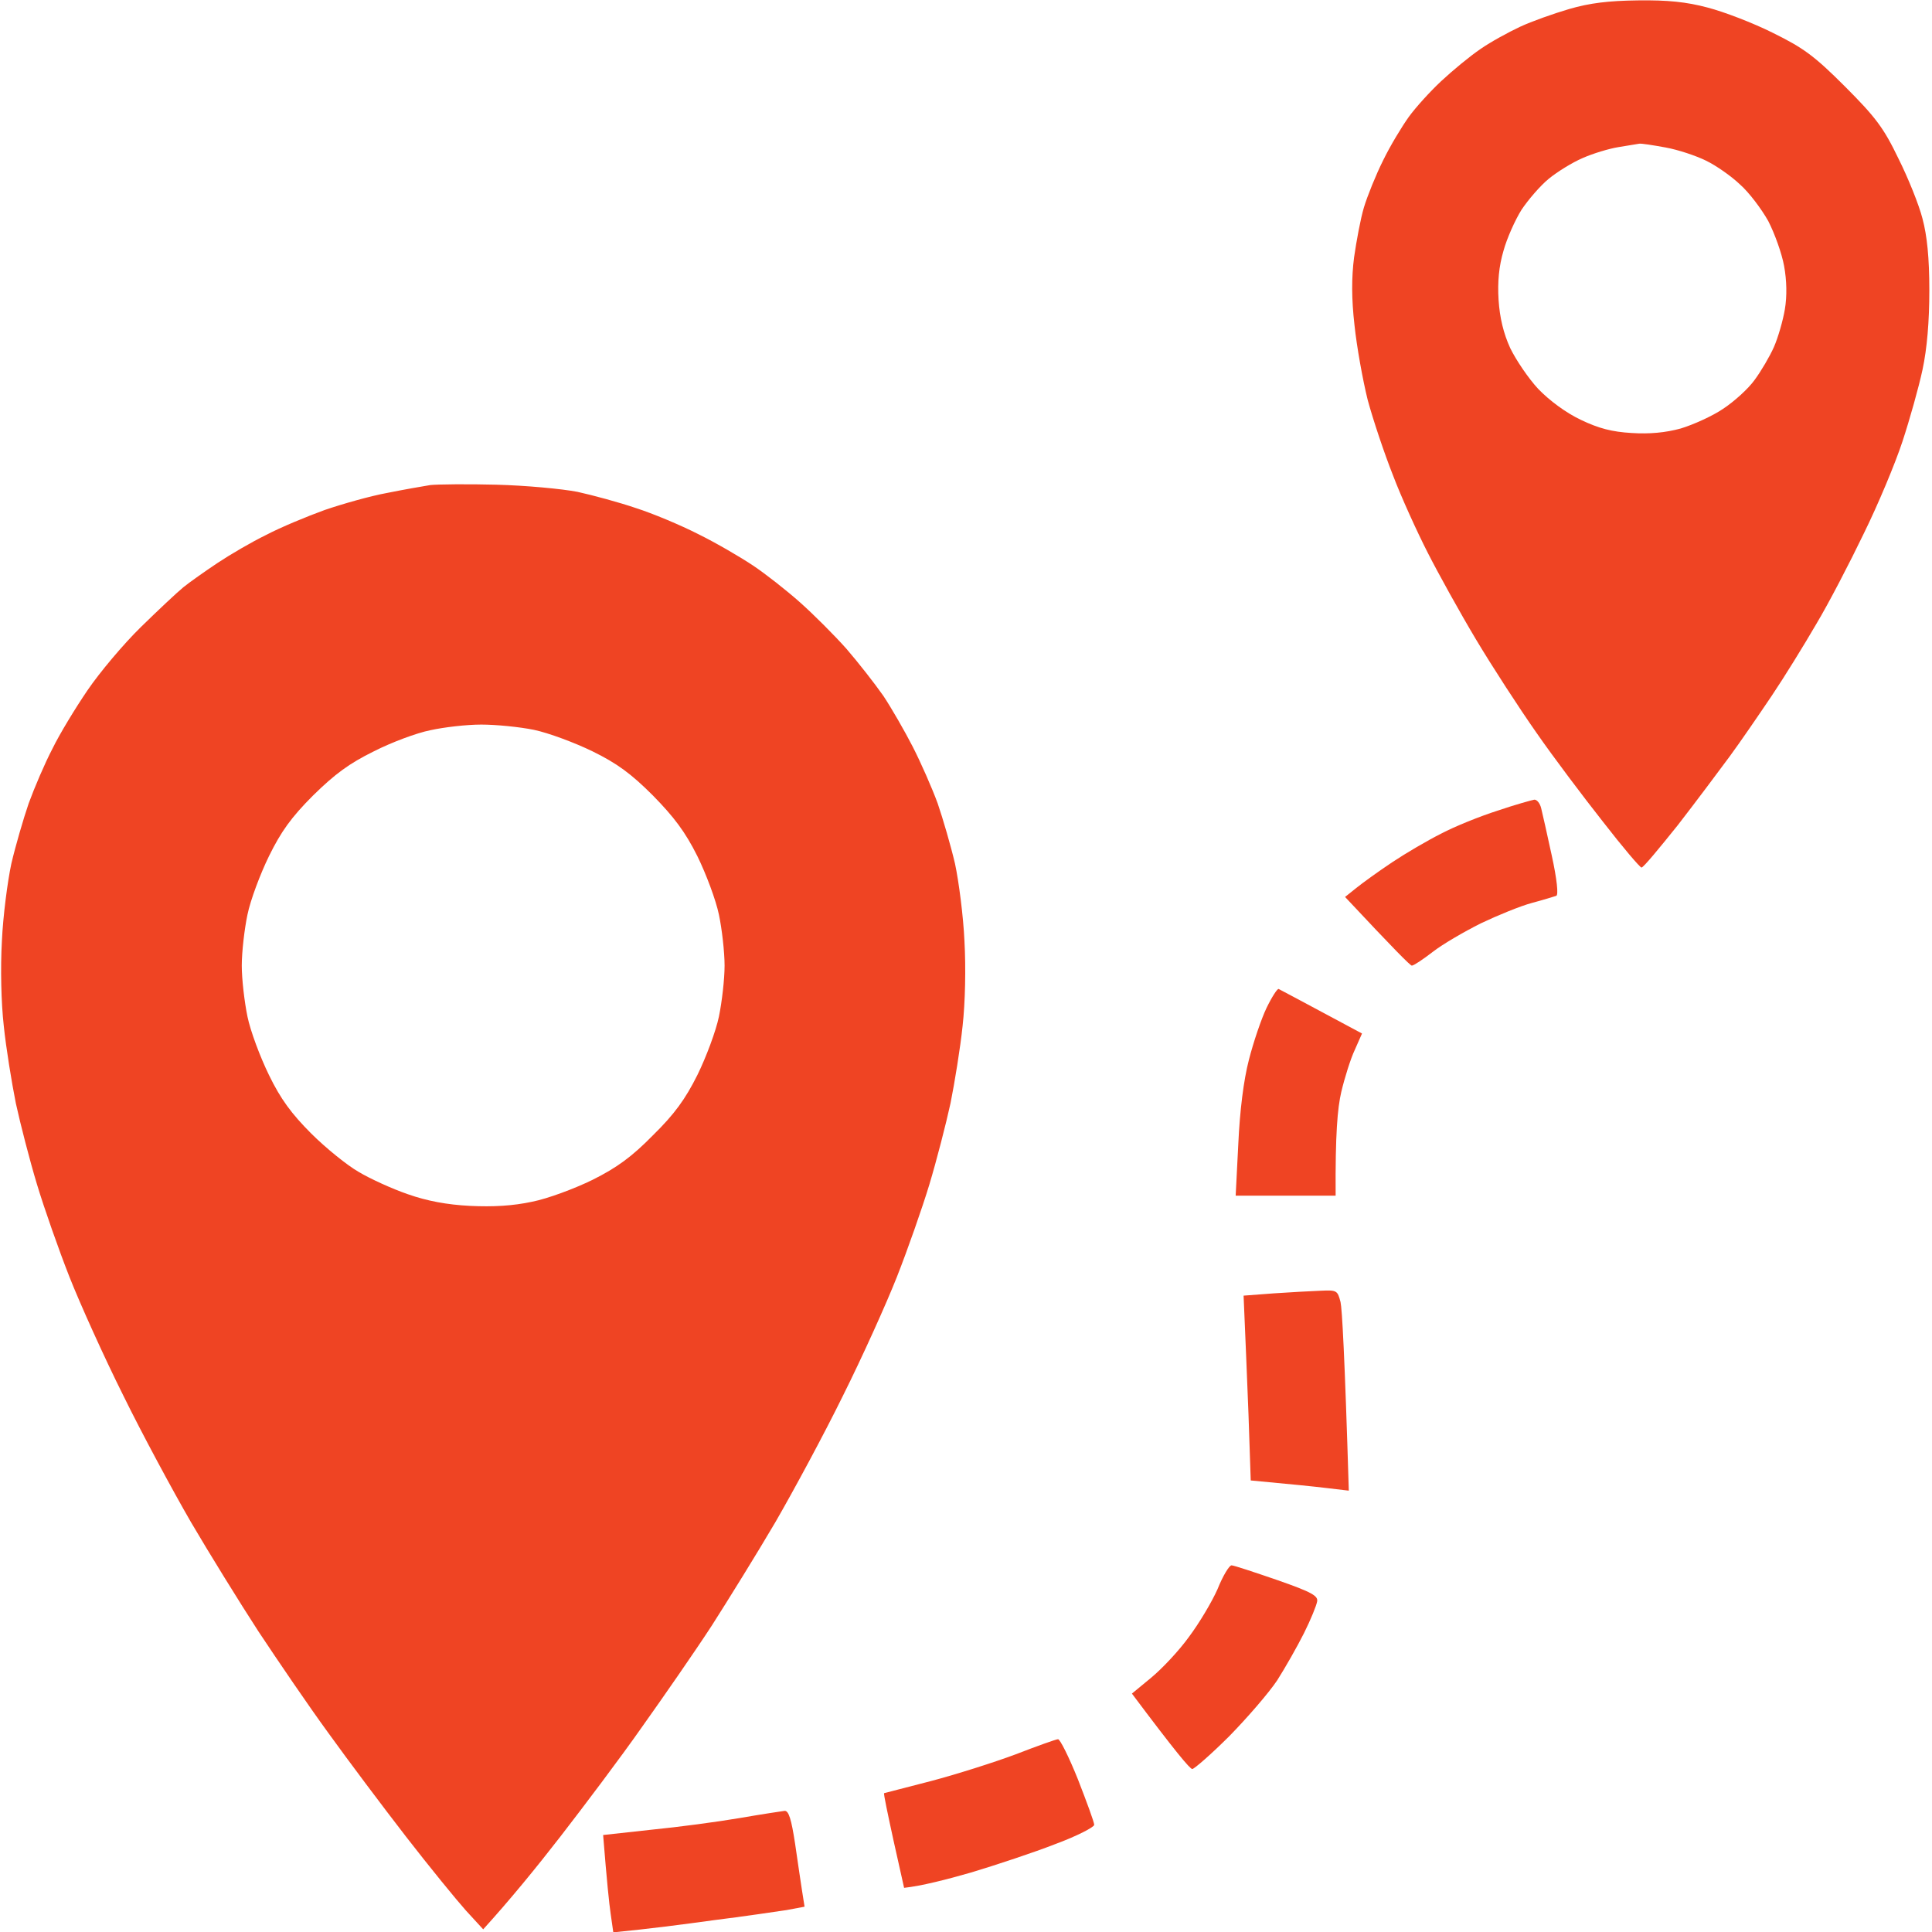 <svg width="50" height="50" viewBox="0 0 50 50" fill="none" xmlns="http://www.w3.org/2000/svg">
<path fill-rule="evenodd" clip-rule="evenodd" d="M42.395 0.01C43.156 1.23549e-05 43.644 0.049 44.191 0.195C44.61 0.303 45.372 0.595 45.879 0.849C46.67 1.24 46.944 1.435 47.744 2.235C48.544 3.036 48.749 3.309 49.13 4.1C49.384 4.607 49.667 5.31 49.755 5.662C49.872 6.101 49.931 6.667 49.931 7.516C49.931 8.317 49.872 9.02 49.755 9.566C49.657 10.025 49.423 10.855 49.237 11.421C49.052 11.987 48.603 13.061 48.232 13.813C47.871 14.564 47.324 15.618 47.002 16.155C46.69 16.692 46.172 17.532 45.85 18.01C45.528 18.488 45.04 19.201 44.767 19.572C44.493 19.943 43.888 20.753 43.419 21.358C42.941 21.954 42.531 22.452 42.482 22.452C42.443 22.452 41.994 21.924 41.487 21.27C40.979 20.626 40.198 19.591 39.759 18.957C39.32 18.332 38.617 17.249 38.197 16.546C37.777 15.843 37.221 14.838 36.948 14.301C36.674 13.764 36.264 12.866 36.05 12.3C35.825 11.733 35.532 10.855 35.395 10.347C35.269 9.84 35.112 8.971 35.054 8.414C34.976 7.731 34.976 7.185 35.044 6.657C35.103 6.247 35.21 5.662 35.298 5.369C35.386 5.076 35.61 4.52 35.796 4.149C35.981 3.768 36.284 3.27 36.459 3.026C36.635 2.782 37.016 2.362 37.299 2.099C37.592 1.825 38.041 1.454 38.314 1.269C38.578 1.084 39.046 0.83 39.339 0.693C39.632 0.556 40.208 0.351 40.608 0.234C41.145 0.078 41.623 0.02 42.385 0.01H42.395ZM40.96 4.09C40.686 4.207 40.296 4.451 40.081 4.627C39.866 4.803 39.554 5.164 39.378 5.427C39.212 5.691 38.998 6.169 38.91 6.491C38.792 6.892 38.754 7.292 38.783 7.76C38.812 8.219 38.91 8.629 39.085 9.01C39.232 9.313 39.554 9.791 39.808 10.064C40.101 10.367 40.52 10.679 40.911 10.865C41.379 11.089 41.721 11.177 42.229 11.206C42.687 11.236 43.107 11.197 43.498 11.089C43.82 10.992 44.318 10.767 44.591 10.582C44.874 10.396 45.245 10.064 45.411 9.83C45.577 9.605 45.801 9.225 45.909 8.981C46.016 8.737 46.143 8.297 46.192 8.005C46.25 7.663 46.241 7.253 46.172 6.882C46.114 6.56 45.928 6.042 45.762 5.72C45.587 5.408 45.264 4.978 45.03 4.773C44.806 4.559 44.415 4.285 44.152 4.158C43.898 4.032 43.429 3.875 43.107 3.817C42.785 3.758 42.473 3.709 42.424 3.719C42.365 3.729 42.131 3.768 41.887 3.807C41.643 3.846 41.223 3.973 40.96 4.09ZM12.846 12.544C13.598 12.563 14.545 12.651 14.945 12.729C15.345 12.817 16.029 13.002 16.458 13.149C16.888 13.286 17.61 13.588 18.069 13.822C18.527 14.047 19.162 14.418 19.484 14.633C19.806 14.847 20.353 15.277 20.704 15.589C21.056 15.902 21.593 16.439 21.905 16.79C22.208 17.141 22.637 17.688 22.862 18.01C23.076 18.332 23.418 18.928 23.623 19.328C23.828 19.728 24.121 20.392 24.267 20.792C24.404 21.192 24.609 21.895 24.716 22.354C24.814 22.813 24.931 23.711 24.96 24.355C24.999 25.048 24.98 25.946 24.912 26.552C24.853 27.118 24.707 28.016 24.599 28.553C24.482 29.09 24.238 30.036 24.053 30.651C23.867 31.266 23.486 32.35 23.213 33.043C22.94 33.736 22.315 35.122 21.817 36.118C21.329 37.114 20.538 38.578 20.07 39.388C19.601 40.188 18.85 41.399 18.42 42.072C17.981 42.746 17.161 43.927 16.605 44.708C16.058 45.489 15.101 46.758 14.496 47.539C13.891 48.32 13.198 49.169 12.505 49.931L12.056 49.442C11.812 49.169 11.118 48.32 10.513 47.539C9.908 46.758 9 45.547 8.502 44.855C7.995 44.161 7.185 42.971 6.687 42.219C6.199 41.467 5.408 40.188 4.939 39.388C4.471 38.578 3.68 37.114 3.192 36.118C2.694 35.122 2.069 33.736 1.796 33.043C1.523 32.35 1.142 31.266 0.957 30.651C0.771 30.036 0.527 29.09 0.41 28.553C0.303 28.016 0.156 27.118 0.098 26.552C0.029 25.946 0.01 25.048 0.049 24.355C0.078 23.711 0.195 22.813 0.293 22.354C0.4 21.895 0.605 21.192 0.742 20.792C0.888 20.392 1.162 19.748 1.357 19.377C1.542 18.996 1.952 18.323 2.265 17.864C2.577 17.405 3.192 16.673 3.641 16.233C4.09 15.794 4.578 15.335 4.744 15.199C4.9 15.072 5.301 14.789 5.623 14.574C5.945 14.359 6.511 14.027 6.892 13.842C7.263 13.647 7.946 13.364 8.405 13.198C8.864 13.041 9.586 12.836 10.015 12.758C10.445 12.671 10.953 12.583 11.138 12.553C11.323 12.534 12.095 12.524 12.846 12.544ZM9.674 19.445C9.039 19.757 8.668 20.031 8.102 20.587C7.536 21.153 7.272 21.524 6.96 22.159C6.736 22.618 6.482 23.291 6.404 23.672C6.326 24.043 6.257 24.638 6.257 24.99C6.257 25.341 6.326 25.927 6.404 26.308C6.482 26.688 6.736 27.362 6.96 27.82C7.263 28.445 7.546 28.826 8.053 29.334C8.434 29.714 8.99 30.163 9.283 30.329C9.576 30.505 10.152 30.768 10.552 30.905C11.05 31.081 11.568 31.178 12.163 31.208C12.758 31.237 13.276 31.208 13.774 31.1C14.174 31.022 14.877 30.759 15.335 30.534C15.96 30.222 16.351 29.939 16.897 29.382C17.454 28.836 17.737 28.445 18.049 27.82C18.274 27.362 18.527 26.688 18.606 26.308C18.684 25.927 18.752 25.341 18.752 24.99C18.752 24.638 18.684 24.043 18.606 23.672C18.527 23.291 18.274 22.618 18.049 22.159C17.737 21.534 17.444 21.144 16.897 20.587C16.331 20.021 15.97 19.757 15.335 19.445C14.877 19.221 14.193 18.967 13.822 18.889C13.442 18.811 12.827 18.752 12.456 18.752C12.075 18.752 11.489 18.82 11.138 18.898C10.787 18.967 10.133 19.211 9.674 19.445ZM20.304 46.865C20.412 46.856 20.48 47.08 20.577 47.715C20.646 48.183 20.724 48.74 20.822 49.345L20.353 49.433C20.089 49.472 19.24 49.599 18.459 49.696C17.678 49.804 16.78 49.921 15.872 50.009L15.804 49.53C15.765 49.267 15.706 48.7 15.609 47.49L16.858 47.353C17.551 47.285 18.576 47.148 19.142 47.051C19.709 46.953 20.226 46.875 20.304 46.865ZM39.71 20.695C39.779 20.695 39.856 20.792 39.886 20.919C39.915 21.036 40.042 21.593 40.159 22.139C40.296 22.764 40.335 23.164 40.276 23.184C40.218 23.203 39.935 23.291 39.642 23.369C39.349 23.447 38.754 23.691 38.324 23.896C37.895 24.111 37.338 24.433 37.075 24.638C36.821 24.834 36.586 24.99 36.538 24.99C36.499 24.99 36.098 24.589 34.81 23.213L35.103 22.979C35.259 22.852 35.679 22.549 36.03 22.315C36.381 22.081 36.948 21.749 37.299 21.573C37.65 21.388 38.304 21.124 38.763 20.978C39.222 20.822 39.652 20.704 39.71 20.695ZM33.092 25.595C33.131 25.614 33.629 25.878 35.249 26.747L35.064 27.166C34.956 27.391 34.8 27.889 34.712 28.26C34.615 28.68 34.556 29.334 34.566 30.944H31.979L32.047 29.607C32.086 28.748 32.184 27.957 32.321 27.43C32.438 26.971 32.643 26.366 32.779 26.083C32.916 25.8 33.062 25.575 33.092 25.595ZM34.175 33.404C34.595 33.385 34.615 33.394 34.693 33.697C34.732 33.873 34.8 35.044 34.907 38.578L34.322 38.509C34 38.47 33.424 38.412 32.369 38.314L32.311 36.606C32.272 35.669 32.233 34.595 32.184 33.531L32.965 33.472C33.385 33.443 33.931 33.414 34.175 33.404ZM31.872 40.511C31.93 40.511 32.457 40.686 33.053 40.891C33.951 41.204 34.117 41.301 34.087 41.448C34.068 41.555 33.922 41.916 33.746 42.268C33.57 42.619 33.258 43.166 33.053 43.488C32.838 43.81 32.282 44.454 31.813 44.933C31.344 45.401 30.905 45.782 30.856 45.782C30.798 45.782 30.427 45.343 29.294 43.83L29.792 43.419C30.075 43.185 30.515 42.717 30.768 42.365C31.032 42.014 31.364 41.457 31.51 41.126C31.647 40.784 31.813 40.511 31.872 40.511ZM27.381 45.011C27.43 45.001 27.664 45.469 27.899 46.055C28.123 46.631 28.318 47.158 28.318 47.227C28.318 47.285 27.869 47.519 27.313 47.724C26.766 47.939 25.79 48.261 25.146 48.456C24.502 48.642 23.848 48.808 23.398 48.857L23.125 47.636C22.979 46.963 22.862 46.416 22.881 46.407C22.891 46.407 23.438 46.26 24.092 46.094C24.755 45.919 25.741 45.606 26.288 45.401C26.844 45.186 27.332 45.011 27.381 45.011Z" fill="#EF4423"/>
</svg>
